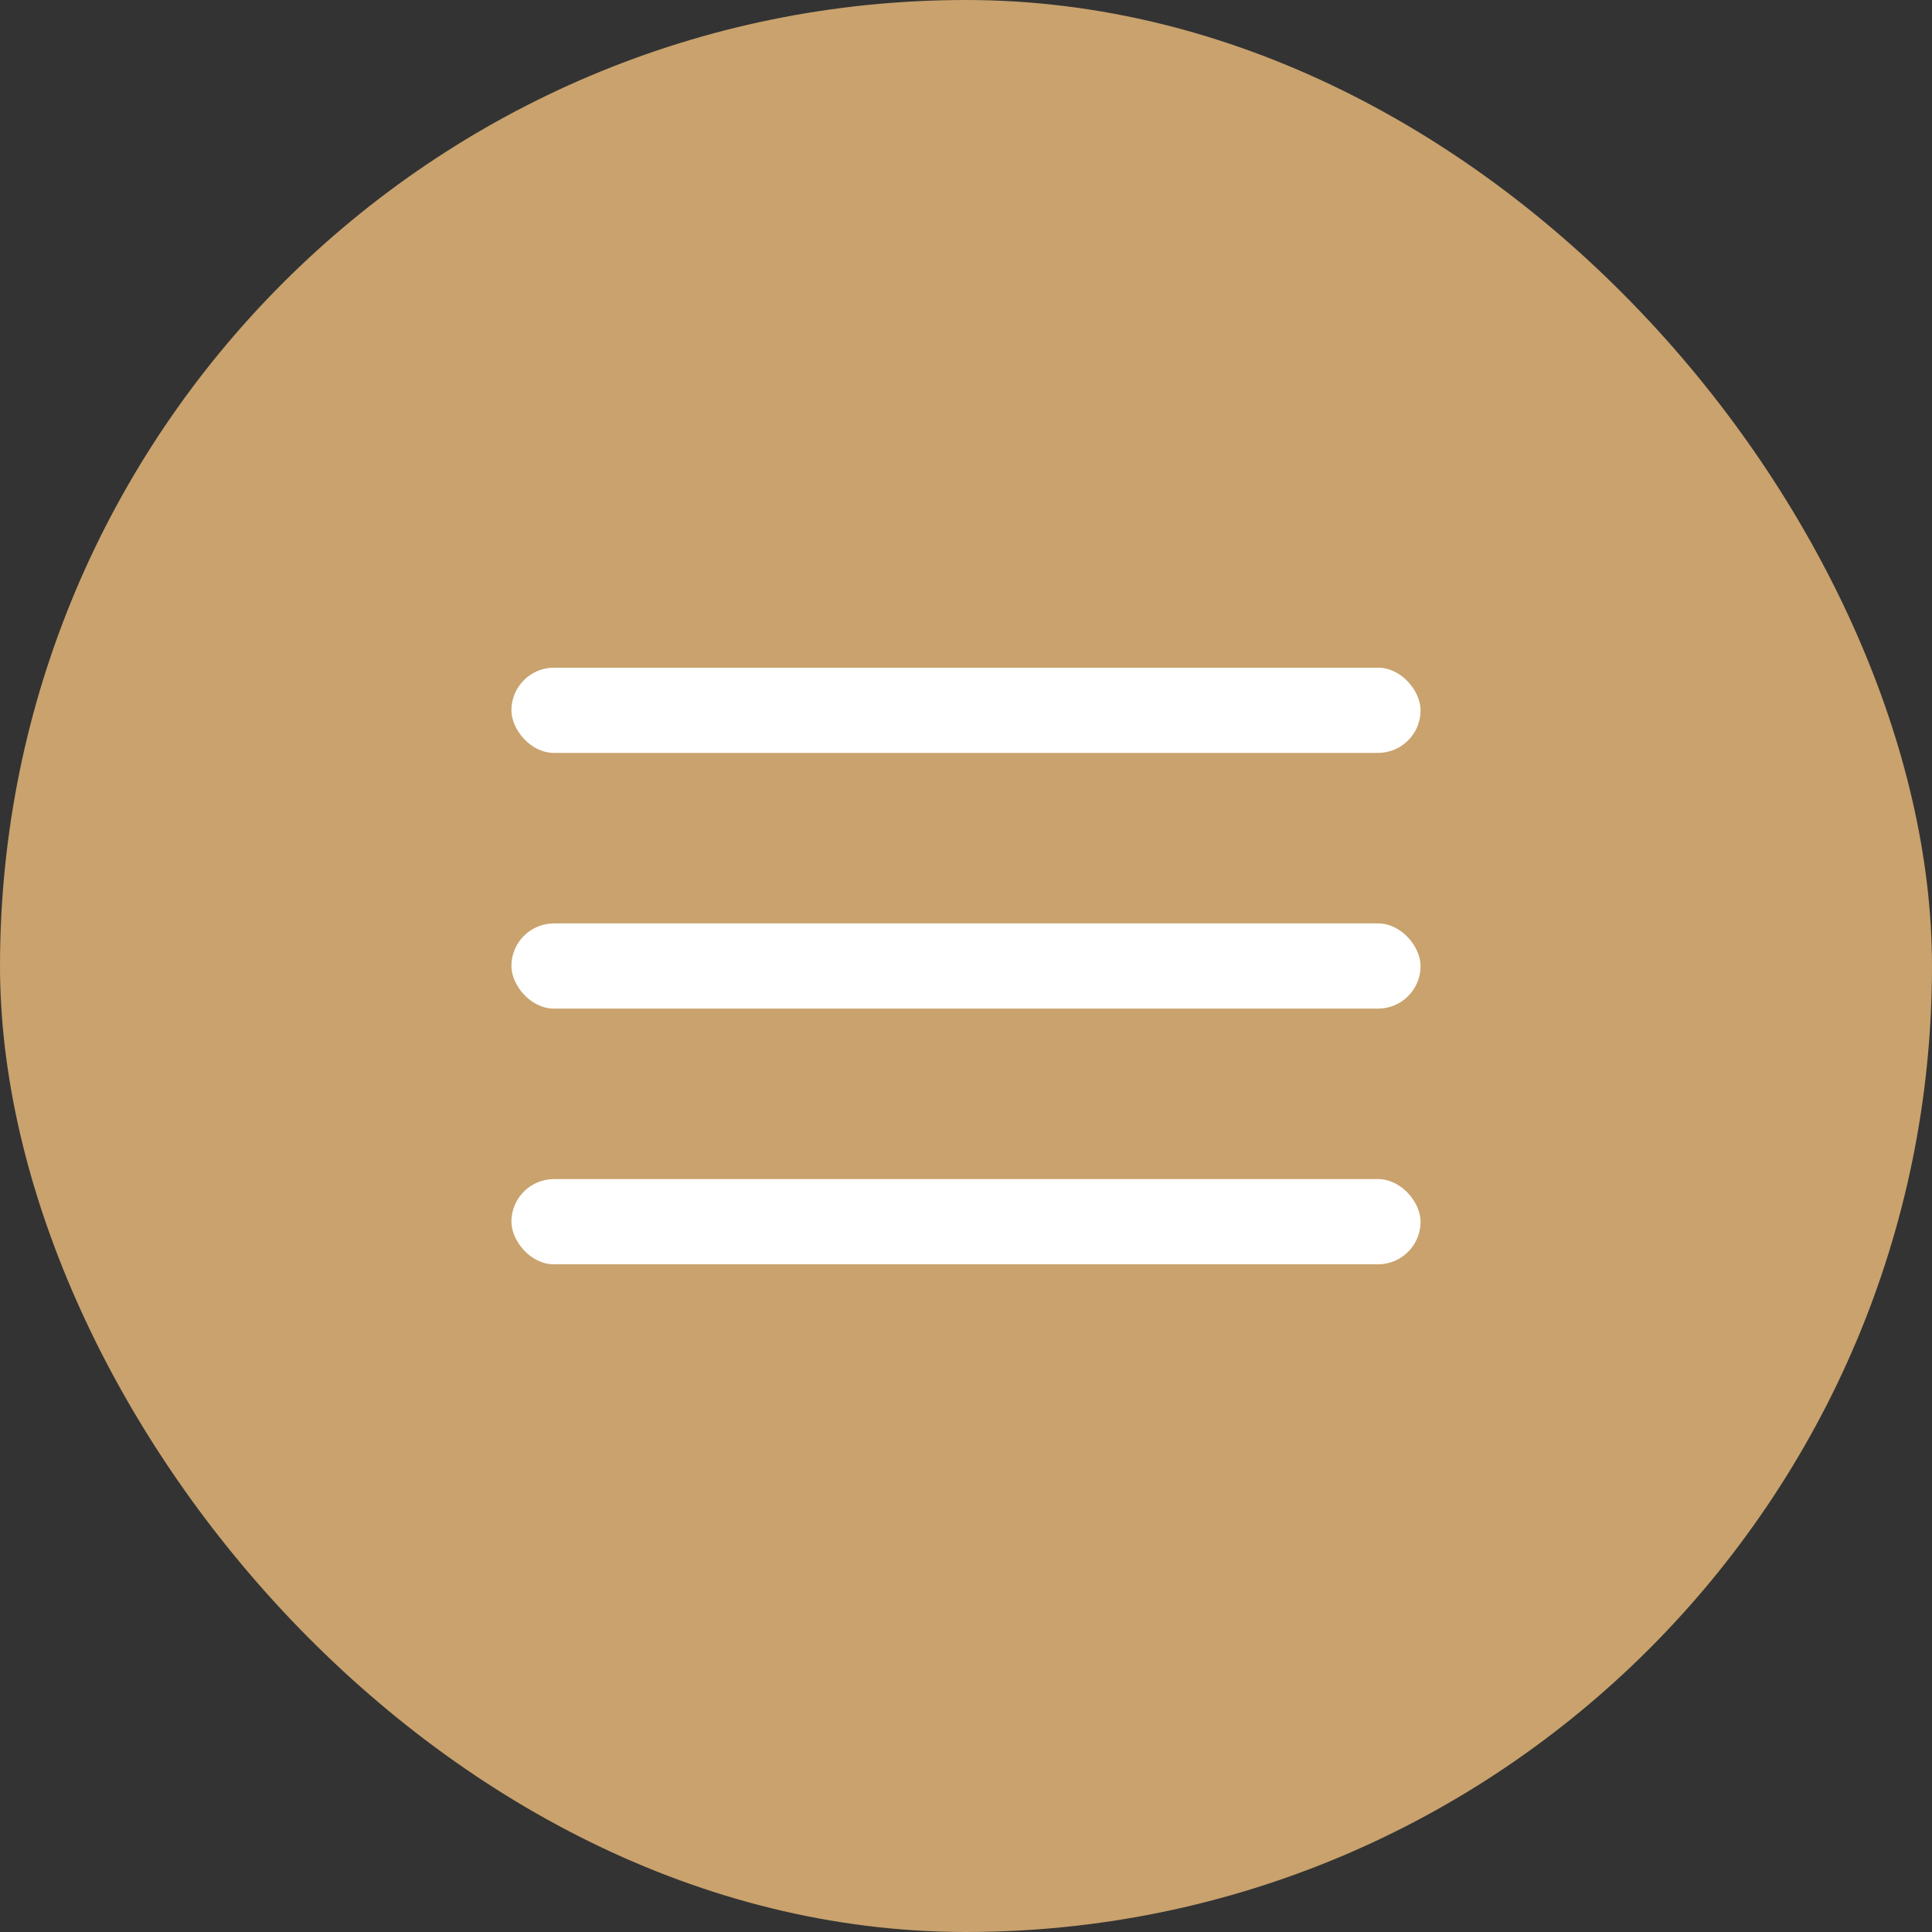 <?xml version="1.0" encoding="UTF-8"?> <svg xmlns="http://www.w3.org/2000/svg" width="34" height="34" viewBox="0 0 34 34" fill="none"><rect x="0" y="0" width="34" height="34" fill="#333333" stroke="none"/><rect width="34" height="34" rx="17" fill="#C9A26D"></rect><rect x="9" y="11.75" width="16" height="1.5" rx="0.75" fill="white"></rect><rect x="9" y="16.25" width="16" height="1.5" rx="0.75" fill="white"></rect><rect x="9" y="20.75" width="16" height="1.5" rx="0.75" fill="white"></rect></svg> 